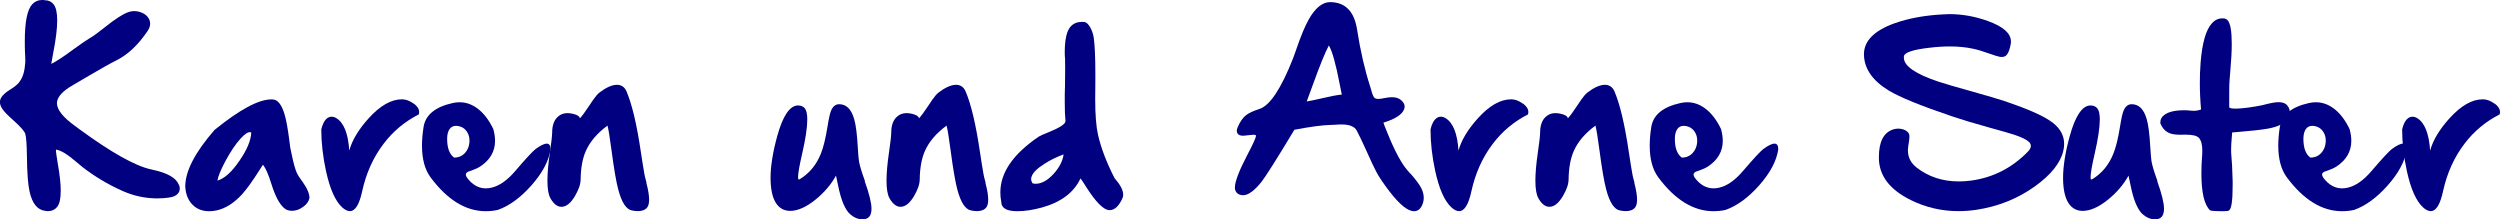 <?xml version="1.0" encoding="UTF-8"?><svg id="i" xmlns="http://www.w3.org/2000/svg" width="306.34" height="26.88" viewBox="0 0 306.34 26.88"><path d="M21.94,22.65c.06.17.09.32.09.46,0,.17-.04.33-.13.47-.21.35-.63.56-1.25.64-.46.06-.92.09-1.38.09-1.46,0-2.88-.3-4.25-.91-1.8-.8-3.47-1.8-4.99-2.99-.12-.11-.33-.28-.63-.53-1.11-.96-1.96-1.48-2.55-1.55,0,.27.09.89.25,1.84.23,1.29.34,2.36.34,3.2,0,.98-.15,1.66-.46,2.01-.27.33-.64.49-1.11.49-.09,0-.19,0-.3-.03-.97-.1-1.61-.88-1.94-2.34-.2-.86-.31-2.3-.33-4.33-.02-1.47-.09-2.39-.2-2.75-.09-.33-.57-.88-1.43-1.65-.68-.6-1.12-1.05-1.34-1.36-.23-.33-.34-.63-.34-.9,0-.17.04-.34.12-.49.18-.34.57-.7,1.16-1.06.56-.34.95-.67,1.16-.99.38-.53.6-1.28.66-2.25,0-.07.01-.16.01-.29,0-.25-.01-.61-.04-1.09-.02-.46-.02-.9-.02-1.31,0-2.38.31-3.89.93-4.53.32-.33.71-.5,1.19-.5.11,0,.23,0,.35.03.44,0,.79.17,1.05.49.3.37.45,1.03.45,1.99s-.16,2.33-.49,3.98c-.12.67-.2,1.11-.24,1.34.6-.29,1.5-.88,2.69-1.76.93-.68,1.61-1.14,2.04-1.4.41-.23,1.03-.68,1.85-1.34,1.25-1,2.21-1.62,2.88-1.85.23-.08.47-.12.71-.12s.49.04.74.12c.5.17.85.44,1.05.81.11.2.16.41.16.61,0,.28-.1.58-.3.88-1.14,1.69-2.4,2.89-3.78,3.59-.86.43-1.98,1.06-3.37,1.88-.83.49-1.49.88-1.96,1.15-1.3.73-1.97,1.46-2.01,2.19v.06c0,.78.72,1.7,2.15,2.74l.58.43c3.92,2.87,6.86,4.52,8.81,4.94l.21.05c1.79.38,2.86.99,3.19,1.85Z" fill="navy"/><path d="M37.02,22.2c.6.83.9,1.52.9,2.06-.08.41-.33.77-.78,1.09-.43.32-.89.48-1.38.48-.4,0-.73-.12-1-.38-.55-.5-1.06-1.48-1.51-2.93-.35-1.13-.69-1.91-1.03-2.34-.08.12-.19.29-.34.53-.9,1.43-1.64,2.46-2.21,3.09-.99,1.08-2.03,1.74-3.12,1.98-.32.07-.62.1-.91.1-.85,0-1.54-.27-2.06-.81-.53-.54-.83-1.28-.88-2.21,0-1.89,1.2-4.2,3.59-6.94,3.07-2.49,5.39-3.74,6.96-3.74h.12c.63,0,1.13.6,1.49,1.8.21.68.4,1.74.59,3.2.06.51.1.82.12.94.02.09.07.31.14.65.23,1.14.45,1.96.68,2.46.1.22.31.54.63.98ZM30.79,16.24s-.11-.05-.17-.05c-.28,0-.66.26-1.14.79-.62.68-1.23,1.6-1.85,2.74-.57,1.07-.9,1.87-.99,2.41.86-.24,1.76-1.05,2.7-2.43.93-1.34,1.41-2.5,1.45-3.47Z" fill="navy"/><path d="M50.71,12.69c.43.33.65.67.65,1.04,0,.09-.02.19-.05.29-1.72.88-3.15,2.07-4.3,3.59-1.27,1.66-2.14,3.6-2.63,5.82-.35,1.63-.85,2.44-1.51,2.44-.28,0-.6-.15-.94-.46-.84-.77-1.5-2.25-1.98-4.44-.38-1.75-.58-3.46-.58-5.12.16-.68.41-1.14.76-1.39.17-.11.34-.16.51-.16.19,0,.38.06.58.18.92.57,1.44,1.89,1.58,3.97.34-1.26,1.13-2.57,2.36-3.94,1.41-1.56,2.77-2.34,4.09-2.34h.02c.47,0,.94.18,1.43.54Z" fill="navy"/><path d="M65.62,18.27c.61-.45,1.07-.67,1.38-.67s.46.23.46.7c-.2,1.41-.99,2.89-2.36,4.44-1.34,1.5-2.71,2.49-4.09,2.98-.5.11-1,.16-1.49.16-2.44,0-4.7-1.38-6.76-4.15-.7-.94-1.05-2.24-1.05-3.88,0-.69.06-1.45.19-2.28.23-1.48,1.41-2.46,3.55-2.94.29-.07.58-.1.86-.1.78,0,1.5.25,2.18.75.77.57,1.42,1.41,1.96,2.54.14.51.21.98.21,1.43,0,1.31-.61,2.36-1.84,3.17-.2.13-.47.26-.8.38-.38.13-.6.22-.68.25-.17.09-.26.21-.26.35v.02c.02.18.16.41.44.71.58.63,1.26.95,2.01.95.22,0,.44-.02.68-.08.98-.22,1.95-.9,2.93-2.05,1.31-1.53,2.14-2.42,2.48-2.68ZM55.66,19.31c.53,0,.97-.19,1.31-.56.32-.34.5-.77.55-1.28,0-.08.01-.17.01-.25,0-.4-.1-.75-.3-1.06-.27-.42-.66-.66-1.18-.73-.07,0-.13-.01-.19-.01-.33,0-.59.14-.78.41-.19.28-.29.68-.29,1.18,0,1.12.28,1.88.85,2.3Z" fill="navy"/><path d="M79.2,22.41c.23.85.34,1.54.34,2.06,0,.43-.08.74-.23.94-.24.31-.63.46-1.16.46-.21,0-.44-.03-.7-.08-.71-.12-1.27-.98-1.69-2.56-.25-.93-.53-2.55-.83-4.84-.21-1.57-.37-2.57-.49-3-1.25.92-2.13,1.94-2.64,3.08-.42.93-.63,2.1-.65,3.49,0,.6-.24,1.28-.69,2.05-.52.88-1.07,1.33-1.66,1.33-.51,0-.96-.35-1.36-1.06-.24-.43-.36-1.15-.36-2.15,0-.91.1-2.05.3-3.43.18-1.2.27-2.02.28-2.46,0-.88.24-1.52.69-1.93.32-.3.72-.45,1.2-.45.19,0,.4.03.63.08.54.12.83.3.88.56.27-.29.63-.78,1.08-1.46.41-.63.74-1.1.99-1.39.19-.22.5-.46.93-.73.58-.35,1.08-.53,1.53-.53.53,0,.92.25,1.16.76.69,1.59,1.28,4.09,1.78,7.48.18,1.21.33,2.12.44,2.73.03.2.12.55.26,1.05Z" fill="navy"/><path d="M105.96,22.2c.55,1.54.83,2.67.83,3.38,0,.87-.37,1.3-1.11,1.3-.51,0-1-.2-1.46-.59-.65-.54-1.16-1.74-1.53-3.59-.11-.55-.19-.94-.25-1.18-.61,1.1-1.45,2.08-2.51,2.94-1.14.92-2.18,1.38-3.1,1.38-.75,0-1.33-.32-1.75-.96-.44-.69-.66-1.73-.66-3.1s.27-3.12.81-5.07c.68-2.49,1.53-3.76,2.53-3.79h.01c.37,0,.65.12.85.36.2.25.3.7.3,1.36,0,.98-.21,2.39-.64,4.25-.33,1.43-.49,2.37-.49,2.82,0,.16.02.25.06.29.04,0,.1-.02.18-.06,1.14-.7,1.99-1.72,2.54-3.07.32-.78.6-1.91.84-3.42.15-.94.29-1.58.43-1.9.22-.52.55-.78.99-.78.87,0,1.48.6,1.83,1.8.21.7.36,1.86.45,3.49.05.86.1,1.43.15,1.73.09.51.33,1.31.73,2.4Z" fill="navy"/><path d="M120.75,22.41c.23.85.34,1.54.34,2.06,0,.43-.08.74-.23.94-.24.31-.63.46-1.16.46-.21,0-.44-.03-.7-.08-.71-.12-1.27-.98-1.69-2.56-.25-.93-.53-2.55-.83-4.84-.21-1.57-.37-2.57-.49-3-1.25.92-2.13,1.94-2.64,3.08-.42.93-.63,2.1-.65,3.49,0,.6-.24,1.28-.69,2.05-.52.88-1.07,1.33-1.66,1.33-.51,0-.96-.35-1.36-1.06-.24-.43-.36-1.15-.36-2.15,0-.91.1-2.05.3-3.43.18-1.2.27-2.02.28-2.46,0-.88.24-1.52.69-1.93.32-.3.72-.45,1.2-.45.19,0,.4.03.63.08.54.12.83.3.88.56.27-.29.63-.78,1.08-1.46.41-.63.74-1.1.99-1.39.19-.22.5-.46.93-.73.58-.35,1.08-.53,1.53-.53.53,0,.92.25,1.16.76.69,1.59,1.28,4.09,1.78,7.48.18,1.21.33,2.12.44,2.73.03.2.12.55.26,1.05Z" fill="navy"/><path d="M136.6,21.86c.68.78,1.03,1.45,1.03,1.99,0,.17-.03.33-.1.47-.44.95-.96,1.43-1.56,1.43-.73,0-1.7-.98-2.93-2.93-.3-.48-.51-.8-.64-.96-.81,1.74-2.39,2.92-4.74,3.57-1.09.3-2.1.45-3.02.45-1.3,0-1.95-.39-1.95-1.16-.08-.38-.11-.77-.11-1.15,0-2.42,1.56-4.69,4.69-6.82.17-.11.54-.28,1.13-.51,1.44-.58,2.16-1.04,2.16-1.39-.06-.55-.09-1.37-.09-2.46,0-.55,0-1.17.03-1.85.02-.86.02-1.57.02-2.14,0-.42,0-.77-.01-1.03v-.12c-.03-.28-.04-.55-.04-.81,0-1.63.25-2.7.75-3.22.34-.36.8-.54,1.36-.54.09,0,.18,0,.27.01.28.03.53.27.78.73.2.39.33.79.39,1.19.13.88.2,2.38.2,4.52v.74c0,.28,0,.72-.01,1.3,0,.33-.01.64-.01.94,0,1.94.12,3.42.35,4.42.37,1.63,1.05,3.41,2.05,5.35ZM130.33,18.92c-.84.3-1.63.69-2.36,1.16-.91.58-1.44,1.11-1.58,1.61-.02.08-.04.17-.04.25,0,.19.07.37.2.54l.34.04c.73,0,1.47-.4,2.21-1.21.71-.78,1.12-1.58,1.23-2.39Z" fill="navy"/><path d="M172.83,21.27c.67.75,1.11,1.35,1.33,1.79.2.4.3.79.3,1.18,0,.32-.07.62-.21.93-.23.48-.55.71-.99.71-.75,0-1.74-.8-2.98-2.4-.76-.99-1.31-1.81-1.64-2.44-.28-.53-.66-1.34-1.15-2.44-.53-1.18-.95-2.05-1.24-2.6-.27-.5-.89-.75-1.88-.75-.2,0-.48.01-.85.04-.26.02-.44.02-.54.02-.98.03-2.44.22-4.37.59-2.17,3.6-3.51,5.72-4.03,6.38-.87,1.09-1.62,1.64-2.25,1.64-.17,0-.33-.03-.48-.09-.23-.1-.39-.27-.48-.51-.03-.09-.05-.21-.05-.34,0-.73.52-2.08,1.55-4.05.68-1.29,1.03-2.06,1.03-2.29v-.02c0-.08-.11-.11-.31-.11-.12,0-.34.02-.64.06-.3.04-.52.06-.65.06-.32,0-.54-.09-.66-.28-.06-.09-.09-.2-.09-.31,0-.13.04-.28.11-.45.28-.66.62-1.15,1.03-1.48.35-.27.9-.52,1.64-.76,1.28-.41,2.66-2.49,4.13-6.23.06-.16.18-.48.35-.98.58-1.7,1.1-2.95,1.55-3.74.79-1.41,1.66-2.12,2.6-2.14,1.87,0,2.98,1.12,3.33,3.35.41,2.64.95,4.97,1.61,7.01.04.12.09.28.15.5.12.45.24.73.36.85.09.1.25.15.46.15.07,0,.14,0,.21-.01.11,0,.27-.03.49-.08.43-.08.76-.12.99-.12.56,0,1,.18,1.31.55.17.19.25.39.25.6,0,.1-.02.2-.06.31-.23.65-1.07,1.21-2.54,1.66l.12.35c.96,2.47,1.82,4.2,2.58,5.19.11.14.3.38.59.7ZM164.42,11.6c-.05-.25-.13-.67-.25-1.25-.48-2.5-.92-4.1-1.34-4.78-.45.83-1.14,2.54-2.08,5.15-.3.84-.51,1.41-.63,1.71.39-.06,1.02-.19,1.88-.39,1.1-.26,1.91-.41,2.41-.45Z" fill="navy"/><path d="M186.63,12.69c.43.33.65.67.65,1.04,0,.09-.02.19-.05.29-1.72.88-3.15,2.07-4.3,3.59-1.27,1.66-2.14,3.6-2.63,5.82-.35,1.63-.85,2.44-1.51,2.44-.28,0-.6-.15-.94-.46-.84-.77-1.5-2.25-1.98-4.44-.38-1.75-.58-3.46-.58-5.12.16-.68.41-1.14.76-1.39.17-.11.34-.16.51-.16.19,0,.38.06.58.18.92.57,1.44,1.89,1.58,3.97.34-1.26,1.13-2.57,2.36-3.94,1.41-1.56,2.77-2.34,4.09-2.34h.02c.47,0,.94.18,1.43.54Z" fill="navy"/><path d="M200.26,22.41c.23.85.34,1.54.34,2.06,0,.43-.08.74-.23.94-.24.31-.63.46-1.16.46-.21,0-.44-.03-.7-.08-.71-.12-1.27-.98-1.69-2.56-.25-.93-.53-2.55-.83-4.84-.21-1.57-.37-2.57-.49-3-1.25.92-2.13,1.94-2.64,3.08-.42.93-.63,2.1-.65,3.49,0,.6-.24,1.28-.69,2.05-.52.88-1.07,1.33-1.66,1.33-.51,0-.96-.35-1.36-1.06-.24-.43-.36-1.15-.36-2.15,0-.91.1-2.05.3-3.43.18-1.2.27-2.02.28-2.46,0-.88.24-1.52.69-1.93.32-.3.72-.45,1.2-.45.19,0,.4.03.63.08.54.12.83.3.88.56.27-.29.63-.78,1.08-1.46.41-.63.74-1.1.99-1.39.19-.22.5-.46.93-.73.58-.35,1.08-.53,1.53-.53.53,0,.92.25,1.16.76.69,1.59,1.28,4.09,1.78,7.48.18,1.21.33,2.12.44,2.73.03.2.12.55.26,1.05Z" fill="navy"/><path d="M216.06,18.27c.61-.45,1.07-.67,1.38-.67s.46.23.46.7c-.2,1.41-.99,2.89-2.36,4.44-1.34,1.5-2.71,2.49-4.09,2.98-.5.11-1,.16-1.49.16-2.44,0-4.7-1.38-6.76-4.15-.7-.94-1.05-2.24-1.05-3.88,0-.69.06-1.45.19-2.28.23-1.48,1.41-2.46,3.55-2.94.29-.07.58-.1.86-.1.78,0,1.5.25,2.18.75.77.57,1.42,1.41,1.96,2.54.14.51.21.98.21,1.43,0,1.31-.61,2.36-1.84,3.17-.2.13-.47.26-.8.38-.38.13-.6.22-.68.25-.17.09-.26.21-.26.35v.02c.02.18.16.41.44.71.58.63,1.26.95,2.01.95.22,0,.44-.02.68-.08.98-.22,1.95-.9,2.93-2.05,1.31-1.53,2.14-2.42,2.48-2.68ZM206.1,19.31c.53,0,.97-.19,1.31-.56.32-.34.5-.77.55-1.28,0-.08.01-.17.01-.25,0-.4-.1-.75-.3-1.06-.27-.42-.66-.66-1.18-.73-.07,0-.13-.01-.19-.01-.33,0-.59.14-.78.41-.19.28-.29.68-.29,1.18,0,1.12.28,1.88.85,2.3Z" fill="navy"/><path d="M245.92,12.49c2.8.95,4.69,1.81,5.67,2.59.89.71,1.34,1.56,1.34,2.55,0,.27-.03.55-.1.84-.34,1.49-1.51,2.95-3.5,4.38-2.12,1.51-4.51,2.46-7.17,2.86-.74.11-1.47.16-2.19.16-2.05,0-4-.45-5.84-1.36-2.58-1.28-3.88-2.99-3.9-5.14v-.12c0-1.88.58-3.01,1.75-3.39.22-.07.43-.1.64-.1s.43.04.64.11c.4.15.63.37.7.66,0,.06.01.13.01.21,0,.15-.02.34-.05.58-.08.48-.13.81-.13,1v.11c0,.84.35,1.54,1.05,2.09,1.46,1.14,3.19,1.71,5.18,1.71.48,0,.98-.03,1.49-.1,2.69-.36,5.02-1.54,6.98-3.55.24-.25.36-.48.36-.7,0-.16-.06-.31-.19-.45-.28-.29-.88-.6-1.81-.91-.48-.16-1.58-.48-3.3-.95-1.72-.48-3.15-.91-4.28-1.29-3.85-1.3-6.46-2.36-7.82-3.18-1.99-1.21-3.01-2.67-3.05-4.39v-.06c0-1.62,1.23-2.88,3.7-3.78,1.73-.62,3.75-1,6.04-1.11.24-.02.48-.03.73-.03,1.57,0,3.14.28,4.7.84,1.89.68,2.84,1.51,2.84,2.51,0,.1,0,.2-.02.3-.12.68-.3,1.13-.51,1.36-.14.16-.34.24-.59.24-.07,0-.16,0-.25-.02-.2-.03-.64-.17-1.33-.41-.73-.27-1.38-.46-1.95-.58-.84-.18-1.78-.28-2.8-.28-.79,0-1.63.05-2.53.16-2.02.23-3.06.58-3.13,1.04,0,.06-.01.12-.01.17,0,1.02,1.4,1.99,4.19,2.93.83.28,2.23.68,4.2,1.23,1.93.54,3.34.96,4.24,1.26Z" fill="navy"/><path d="M264.34,22.2c.55,1.54.83,2.67.83,3.38,0,.87-.37,1.3-1.11,1.3-.51,0-1-.2-1.46-.59-.65-.54-1.16-1.74-1.53-3.59-.11-.55-.19-.94-.25-1.18-.61,1.1-1.45,2.08-2.51,2.94-1.14.92-2.18,1.38-3.1,1.38-.75,0-1.33-.32-1.75-.96-.44-.69-.66-1.73-.66-3.1s.27-3.12.81-5.07c.68-2.49,1.53-3.76,2.53-3.79h.01c.37,0,.65.12.85.36.2.25.3.7.3,1.36,0,.98-.21,2.39-.64,4.25-.33,1.43-.49,2.37-.49,2.82,0,.16.02.25.06.29.04,0,.1-.02.18-.06,1.14-.7,1.99-1.72,2.54-3.07.32-.78.6-1.91.84-3.42.15-.94.29-1.58.43-1.9.22-.52.55-.78.99-.78.87,0,1.48.6,1.83,1.8.21.7.36,1.86.45,3.49.05.86.1,1.43.15,1.73.09.51.33,1.31.73,2.4Z" fill="navy"/><path d="M280.39,13.06c.14.27.21.52.21.76,0,.19-.04.37-.13.54-.33.68-1.19,1.15-2.56,1.4-.85.15-2.15.29-3.89.43l-.5.04c0,.06-.02.23-.04.5-.06.7-.09,1.25-.09,1.64,0,.17,0,.3.01.41.09.91.15,2.05.18,3.43v.56c0,1.91-.16,2.92-.49,3.03-.02.05-.23.08-.65.08-1.01,0-1.56-.04-1.64-.12-.7-.68-1.05-2.19-1.05-4.52,0-.71.03-1.49.1-2.34,0-.16.01-.31.01-.46,0-.73-.14-1.24-.41-1.54-.24-.27-.78-.4-1.6-.4h-.23c-.13,0-.26.01-.38.01-.56,0-.98-.05-1.28-.15-.58-.2-.99-.62-1.24-1.26v-.08c0-.31.1-.57.31-.78.47-.48,1.33-.73,2.6-.73.28,0,.53.01.73.04.16.02.3.03.44.03.32,0,.62-.06.91-.17-.1-1.1-.15-2.19-.15-3.25,0-.83.03-1.64.09-2.44.19-2.43.65-4.06,1.39-4.87.36-.4.78-.6,1.28-.6h.12c.2,0,.38.08.53.24.33.36.5,1.32.5,2.88,0,.92-.06,2.04-.18,3.37-.07.87-.12,1.43-.12,1.7,0,.3-.01.69-.01,1.18v1.49c0,.13.25.2.76.2.11,0,.23,0,.36-.01.78-.04,1.74-.18,2.89-.4.06-.02.19-.05.39-.1.71-.18,1.25-.28,1.63-.28.6,0,1,.19,1.19.56Z" fill="navy"/><path d="M293.08,18.27c.61-.45,1.07-.67,1.38-.67s.46.23.46.7c-.2,1.41-.99,2.89-2.36,4.44-1.34,1.5-2.71,2.49-4.09,2.98-.5.11-1,.16-1.49.16-2.44,0-4.7-1.38-6.76-4.15-.7-.94-1.05-2.24-1.05-3.88,0-.69.06-1.45.19-2.28.23-1.48,1.41-2.46,3.55-2.94.29-.07.58-.1.86-.1.78,0,1.5.25,2.18.75.77.57,1.42,1.41,1.96,2.54.14.51.21.98.21,1.43,0,1.31-.61,2.36-1.84,3.17-.2.13-.47.26-.8.38-.38.13-.6.22-.68.25-.17.09-.26.21-.26.35v.02c.02.18.16.41.44.71.58.63,1.26.95,2.01.95.22,0,.44-.02.68-.08.98-.22,1.95-.9,2.93-2.05,1.31-1.53,2.14-2.42,2.48-2.68ZM283.12,19.31c.53,0,.97-.19,1.31-.56.32-.34.5-.77.55-1.28,0-.08.01-.17.01-.25,0-.4-.1-.75-.3-1.06-.27-.42-.66-.66-1.18-.73-.07,0-.13-.01-.19-.01-.33,0-.59.14-.78.41-.19.28-.29.68-.29,1.18,0,1.12.28,1.88.85,2.3Z" fill="navy"/><path d="M305.69,12.69c.43.33.65.67.65,1.04,0,.09-.02.19-.05.29-1.72.88-3.15,2.07-4.3,3.59-1.27,1.66-2.14,3.6-2.63,5.82-.35,1.63-.85,2.44-1.51,2.44-.28,0-.6-.15-.94-.46-.84-.77-1.5-2.25-1.98-4.44-.38-1.75-.58-3.46-.58-5.12.16-.68.41-1.14.76-1.39.17-.11.34-.16.51-.16.19,0,.38.06.58.18.92.57,1.44,1.89,1.58,3.97.34-1.26,1.13-2.57,2.36-3.94,1.41-1.56,2.77-2.34,4.09-2.34h.02c.47,0,.94.18,1.43.54Z" fill="navy"/></svg>